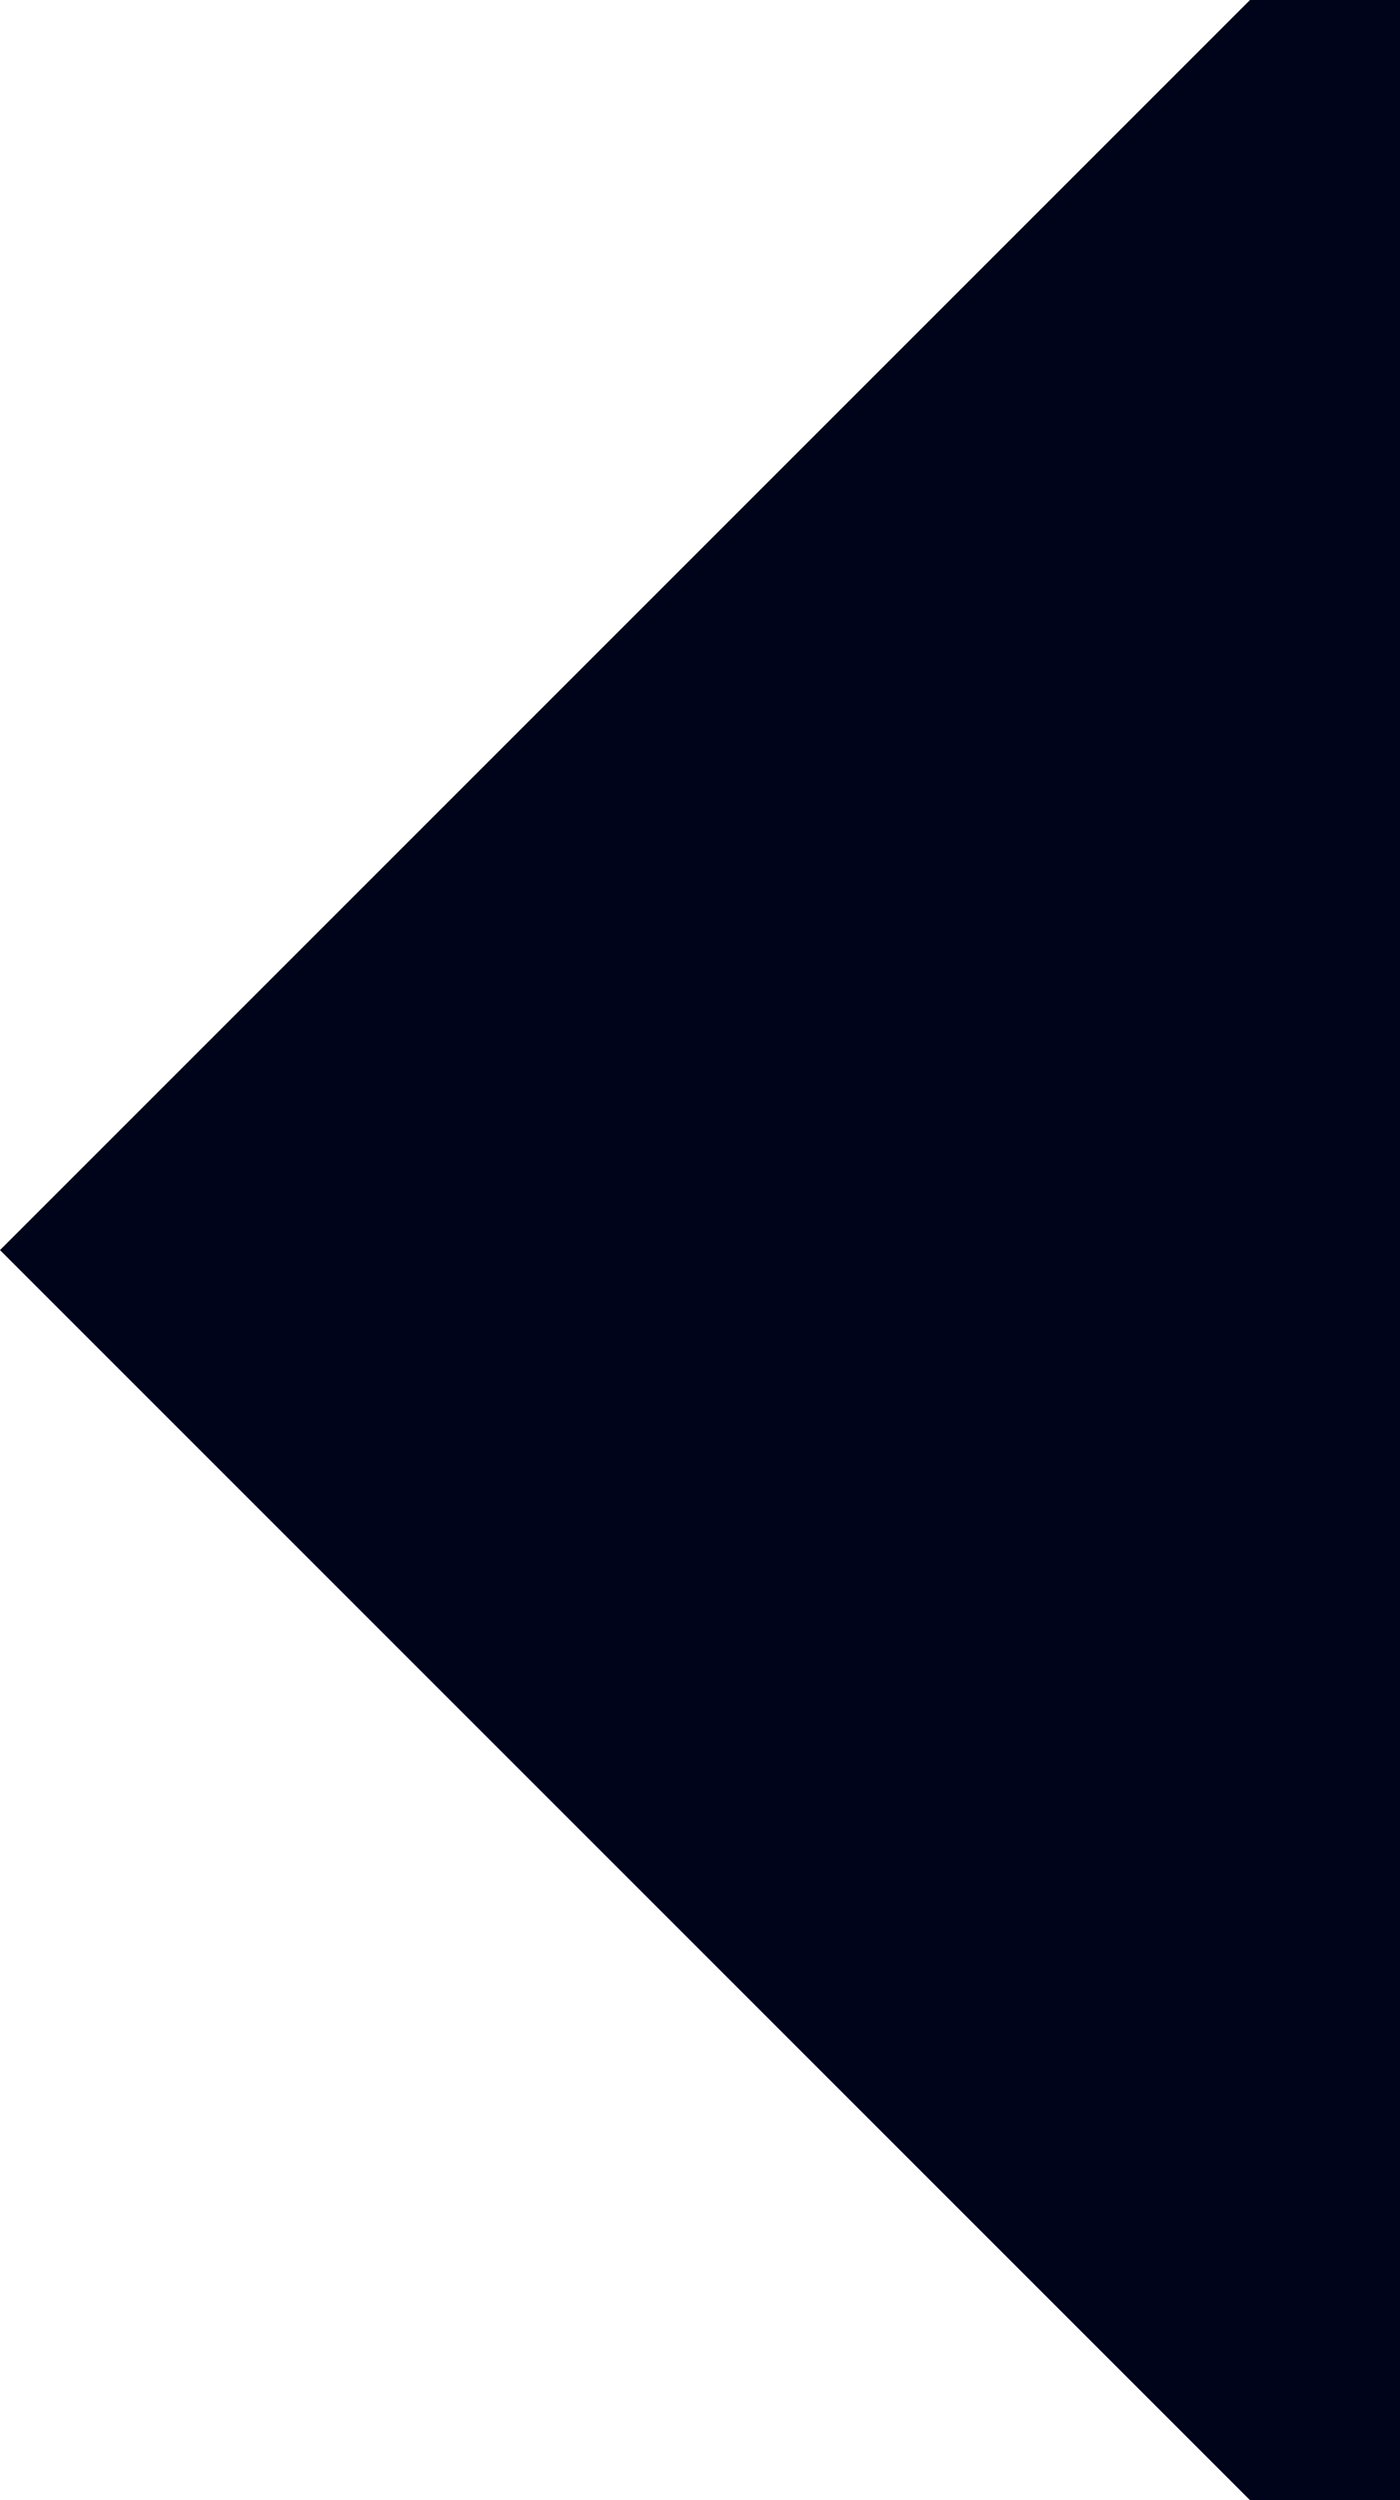 <svg xmlns="http://www.w3.org/2000/svg" width="28" height="50" viewBox="0 0 28 50"><defs><style>.cls-1{fill:#00041a;fill-rule:evenodd}</style></defs><path id="長方形_8" data-name="長方形 8" class="cls-1" d="M96 942v50l-25-25zm0 0h3v50h-3v-50z" transform="translate(-71 -942)"/></svg>